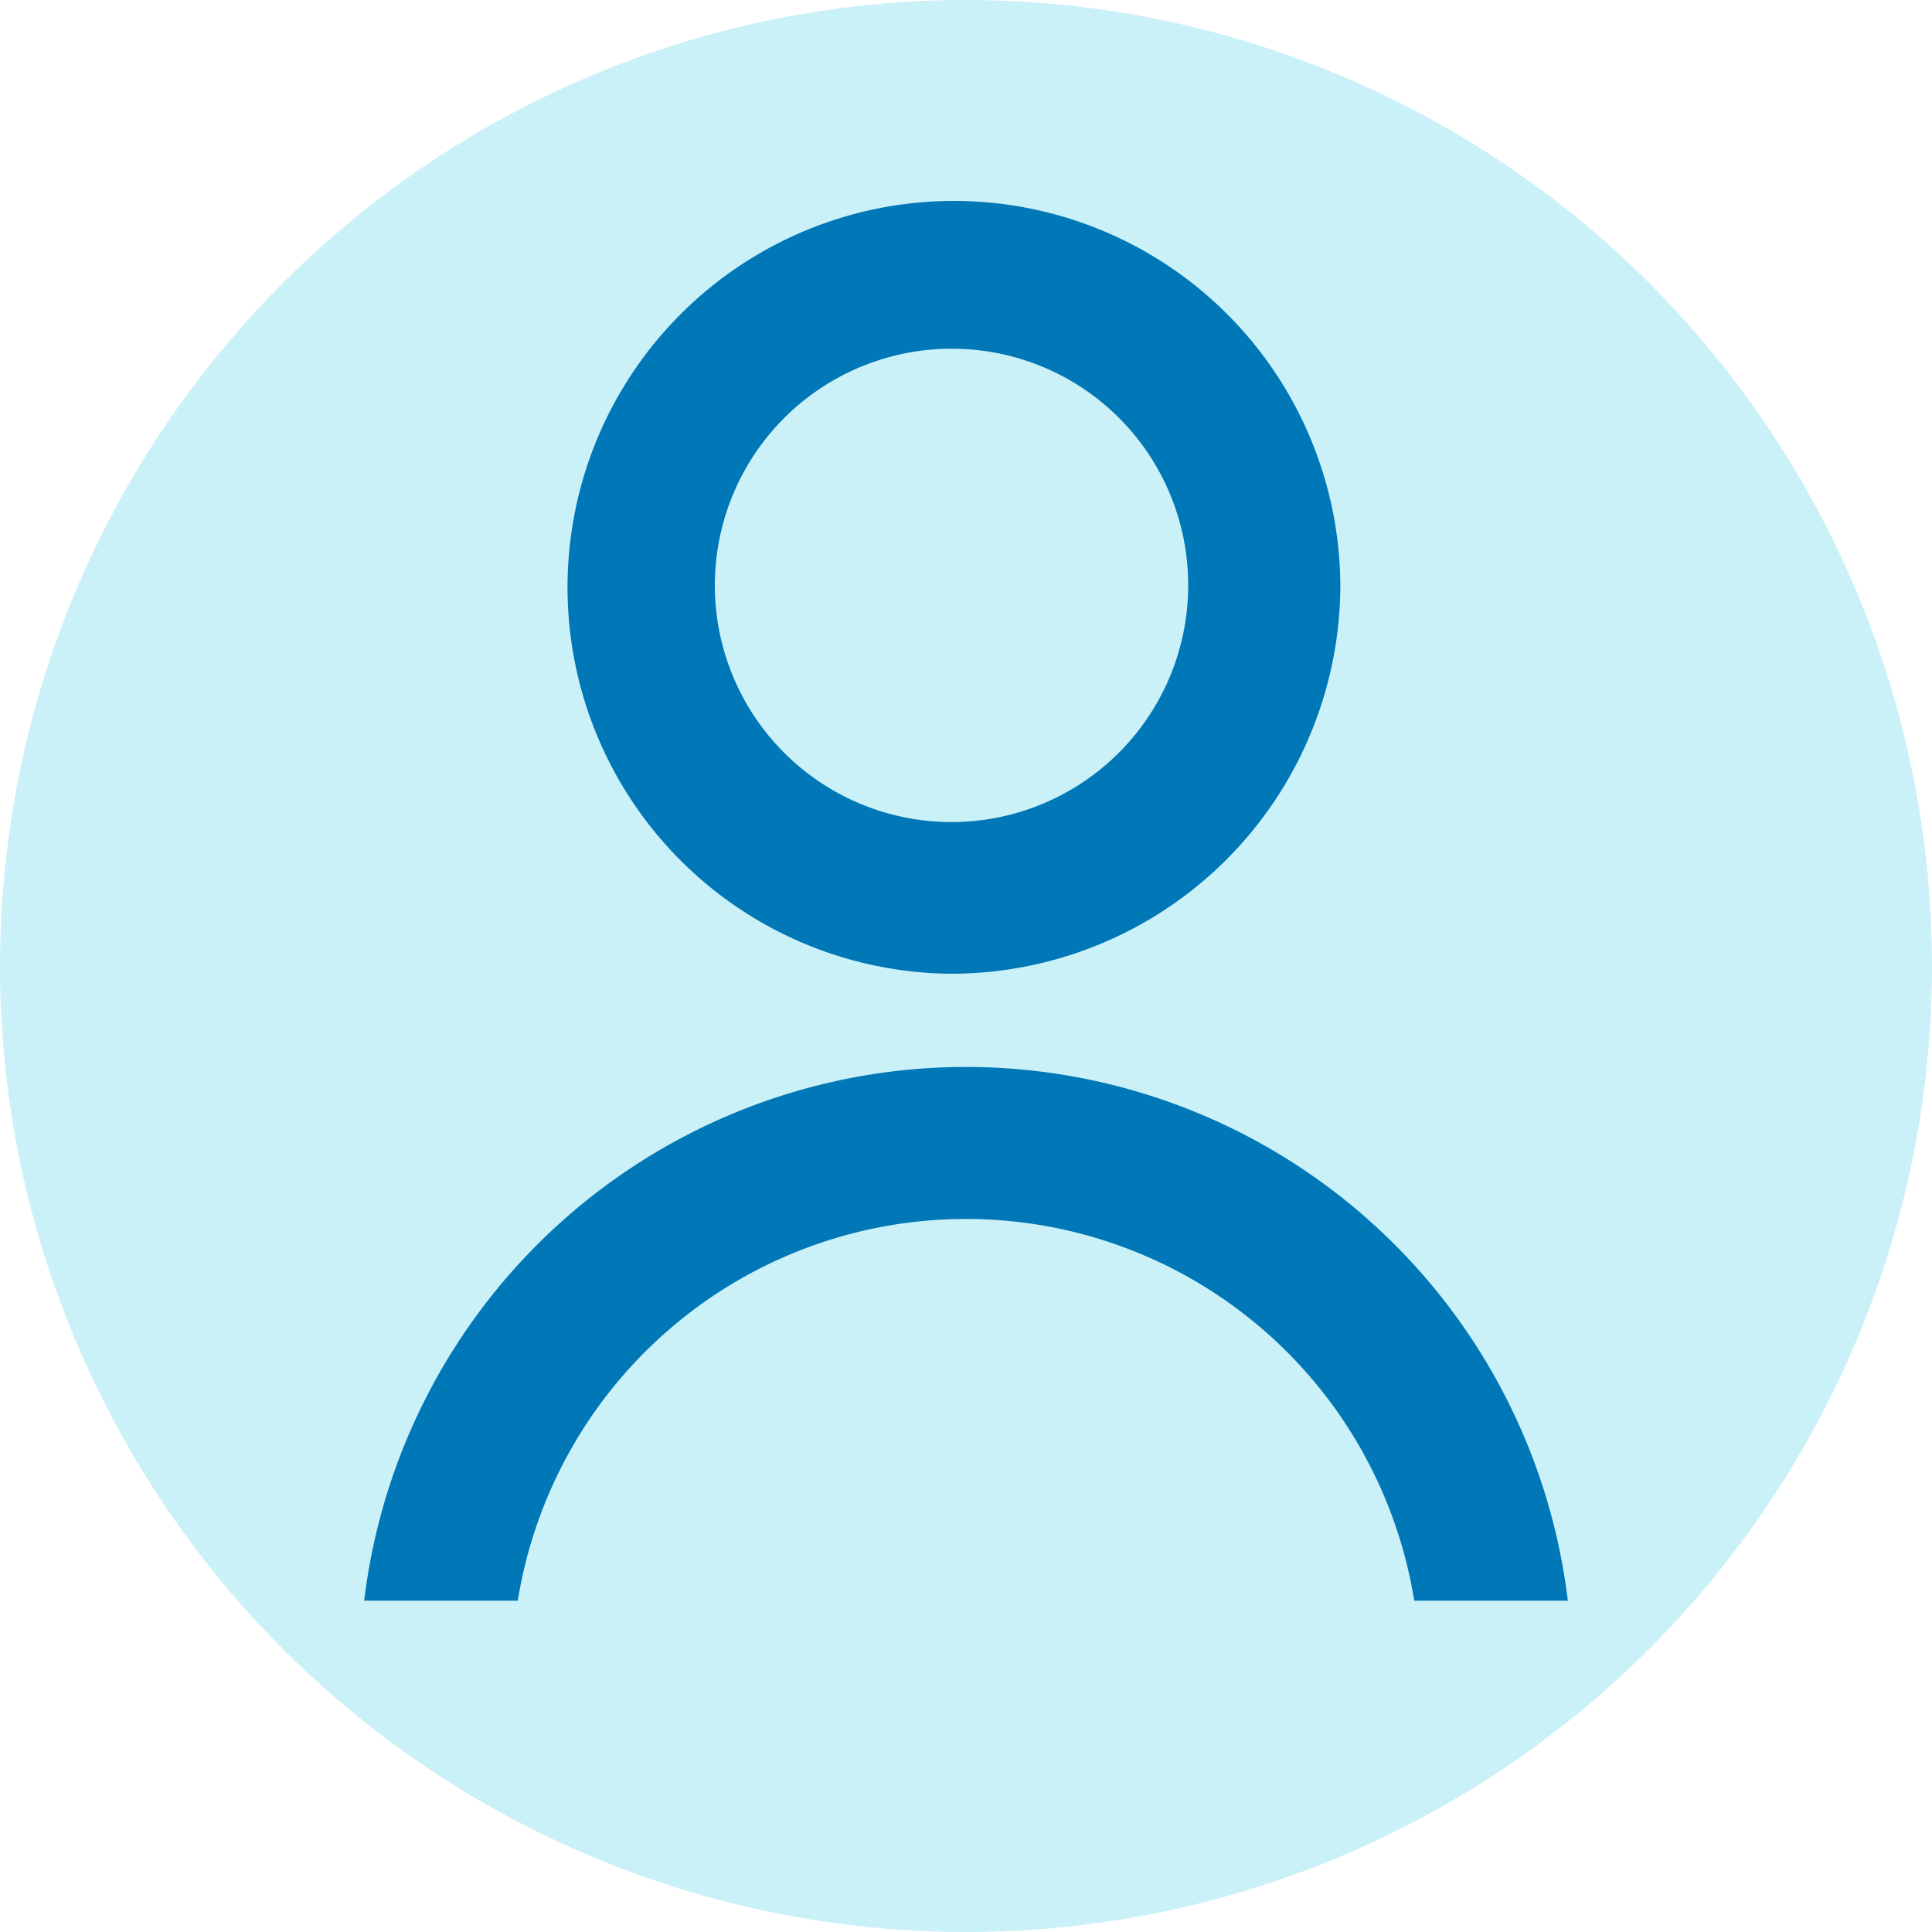 <svg xmlns="http://www.w3.org/2000/svg" viewBox="0 0 40 40"><defs><style>.cls-1{fill:#caf0f8;}.cls-2{fill:#0077b6;}</style></defs><g id="レイヤー_2" data-name="レイヤー 2"><g id="画像"><circle class="cls-1" cx="20" cy="20" r="20"/><path class="cls-2" d="M19.7,20.16a8,8,0,1,1,8.05-8A8.06,8.06,0,0,1,19.7,20.16Zm0-12.94a4.9,4.9,0,1,0,4.9,4.89A4.89,4.89,0,0,0,19.7,7.22Z"/><path class="cls-2" d="M10.72,33.14a9.4,9.4,0,0,1,18.56,0h3.18a12.55,12.55,0,0,0-24.92,0Z"/></g></g></svg>